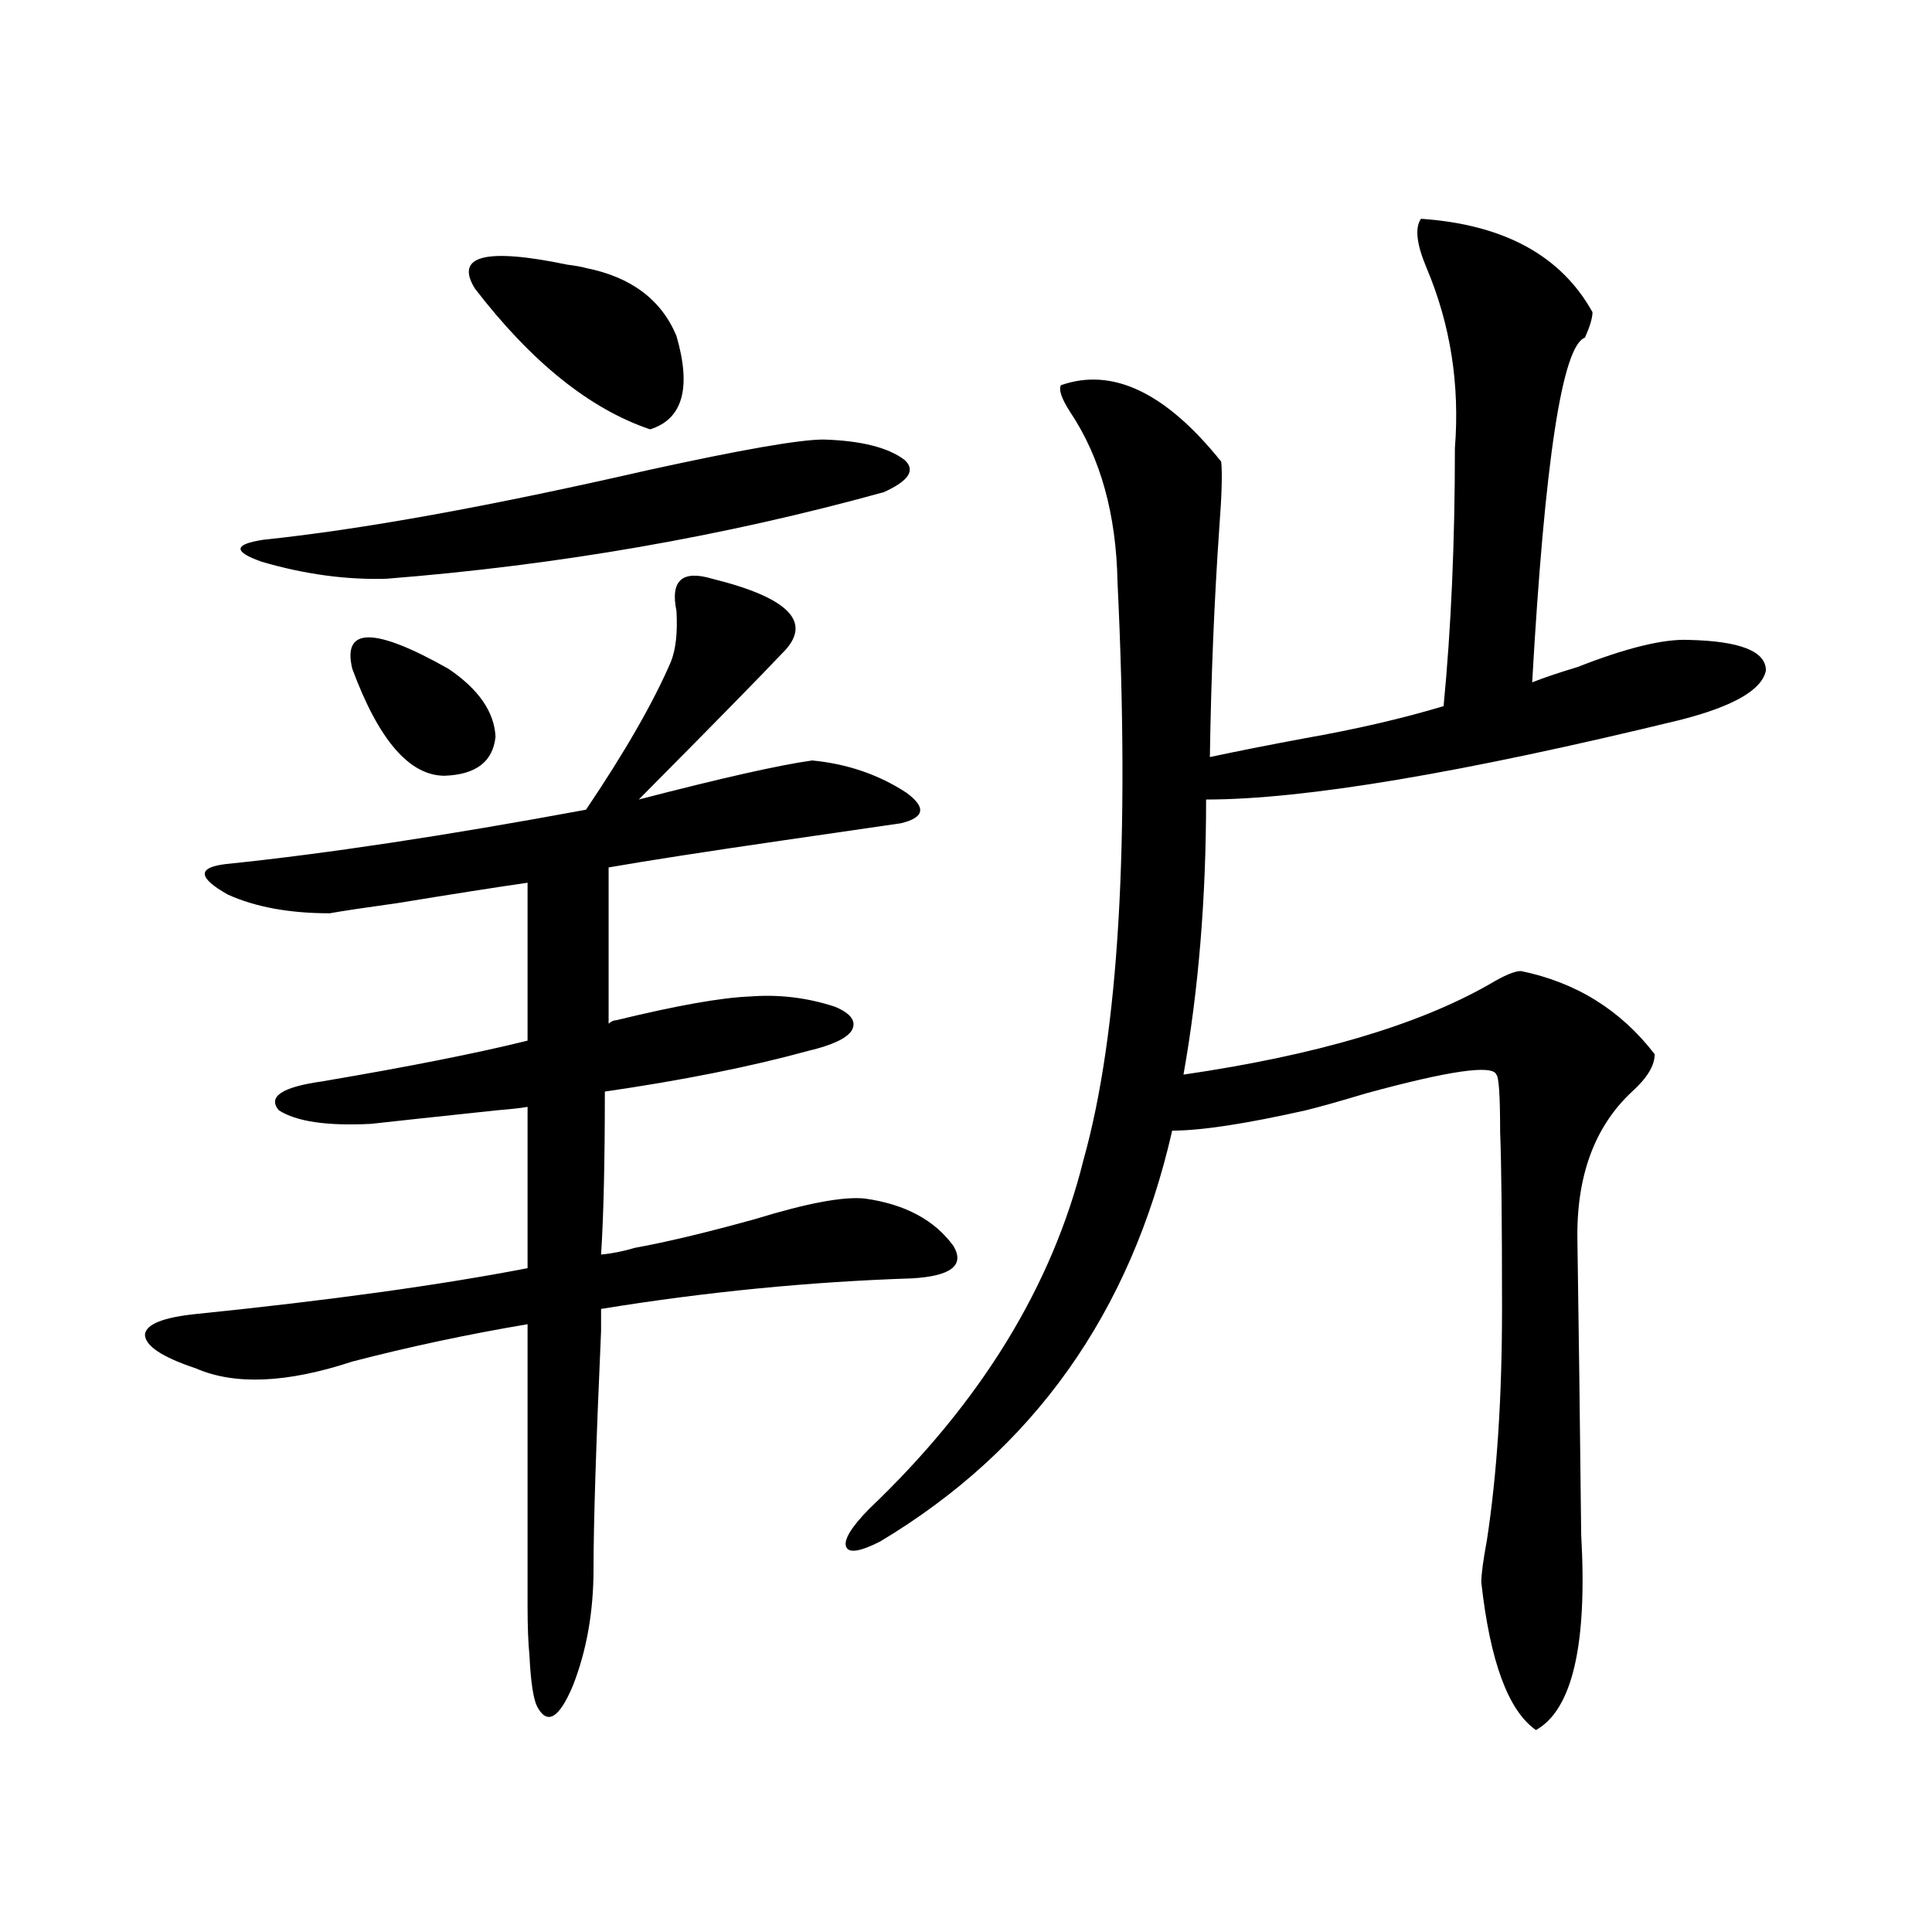 <?xml version="1.0" encoding="utf-8"?>
<!-- Generator: Adobe Illustrator 16.0.0, SVG Export Plug-In . SVG Version: 6.00 Build 0)  -->
<!DOCTYPE svg PUBLIC "-//W3C//DTD SVG 1.1//EN" "http://www.w3.org/Graphics/SVG/1.1/DTD/svg11.dtd">
<svg version="1.1" id="图层_1" xmlns="http://www.w3.org/2000/svg" xmlns:xlink="http://www.w3.org/1999/xlink" x="0px" y="0px"
	 width="1000px" height="1000px" viewBox="0 0 1000 1000" enable-background="new 0 0 1000 1000" xml:space="preserve">
<path d="M328.675,645.859c16.25-2.925,37.072-7.91,62.438-14.941c26.661-8.198,45.518-11.714,56.584-10.547
	c20.808,2.938,36.097,11.138,45.853,24.609c5.854,9.97-1.311,15.532-21.463,16.699c-53.337,1.758-106.994,7.031-160.972,15.82
	c0,2.349,0,6.152,0,11.426c-2.606,58.599-3.902,99.618-3.902,123.047c0,22.261-3.582,42.476-10.731,60.645
	c-7.164,16.987-13.338,20.503-18.536,10.547c-1.951-4.106-3.262-12.896-3.902-26.367c-0.655-6.454-0.976-14.941-0.976-25.488
	c0-8.212,0-23.14,0-44.824V685.41c-31.219,5.273-61.462,11.728-90.729,19.336c-33.825,11.138-60.821,12.305-80.974,3.516
	c-17.561-5.851-26.341-11.714-26.341-17.578c0.641-5.273,9.421-8.789,26.341-10.547c68.932-7.031,126.171-14.941,171.703-23.73
	V572.91c-3.262,0.591-8.46,1.181-15.609,1.758c-33.17,3.516-54.968,5.864-65.364,7.031c-22.773,1.181-38.703-1.167-47.804-7.031
	c-5.854-7.031,1.616-12.003,22.438-14.941c44.877-7.608,80.318-14.64,106.339-21.094v-81.738
	c-16.265,2.349-38.703,5.864-67.315,10.547c-16.92,2.349-28.627,4.106-35.121,5.273c-20.822,0-38.383-3.214-52.682-9.668
	c-15.609-8.789-15.944-14.063-0.976-15.82c51.371-5.273,113.488-14.64,186.337-28.125c20.152-29.883,34.786-55.371,43.901-76.465
	c2.592-6.44,3.567-15.229,2.927-26.367c-3.262-15.82,2.927-21.382,18.536-16.699c40.319,9.97,52.347,22.852,36.097,38.672
	c-11.066,11.728-35.776,36.914-74.145,75.586c42.926-11.124,72.834-17.866,89.754-20.215c18.201,1.758,34.466,7.333,48.779,16.699
	c10.396,7.622,9.421,12.896-2.927,15.82c-12.362,1.758-32.529,4.696-60.486,8.789c-40.334,5.864-70.577,10.547-90.729,14.063v80.859
	c1.296-1.167,2.592-1.758,3.902-1.758c31.219-7.608,54.298-11.714,69.267-12.305c14.954-1.167,29.588,0.591,43.901,5.273
	c8.445,3.516,11.372,7.622,8.78,12.305c-2.606,4.106-10.091,7.622-22.438,10.547c-29.923,8.212-65.044,15.243-105.363,21.094
	c0,36.337-0.655,64.462-1.951,84.375C316.968,648.798,322.821,647.617,328.675,645.859z M426.233,227.5
	c19.512,0.591,33.49,4.106,41.95,10.547c5.854,5.273,2.271,10.849-10.731,16.699c-82.604,22.852-168.456,37.793-257.555,44.824
	c-20.822,0.591-42.285-2.335-64.389-8.789c-14.969-5.273-14.634-9.077,0.976-11.426c50.73-5.273,117.07-17.276,199.02-36.035
	C383.628,232.773,413.871,227.5,426.233,227.5z M182.337,346.152c-5.213-21.671,11.372-21.671,49.755,0
	c15.609,10.547,23.734,22.274,24.39,35.156c-1.311,12.896-10.091,19.638-26.341,20.215
	C211.925,401.523,195.995,383.066,182.337,346.152z M245.75,149.277c-10.411-16.987,5.519-21.094,47.804-12.305
	c4.543,0.591,7.805,1.181,9.756,1.758c23.414,4.696,39.023,16.411,46.828,35.156c7.805,26.958,3.247,43.066-13.658,48.34
	C305.261,211.68,275.018,187.372,245.75,149.277z M735.494,113.242c42.926,2.938,72.514,19.048,88.778,48.34
	c0,2.938-1.311,7.333-3.902,13.184c-11.707,4.106-20.822,63.583-27.316,178.418c5.854-2.335,13.658-4.972,23.414-7.91
	c25.365-9.956,44.542-14.64,57.56-14.063c26.661,0.591,39.999,5.864,39.999,15.82c-1.951,9.97-16.585,18.457-43.901,25.488
	c-113.168,27.548-195.117,41.309-245.848,41.309c0,50.977-3.902,98.438-11.707,142.383c68.291-9.956,120.973-25.488,158.045-46.582
	c7.805-4.683,13.323-7.031,16.585-7.031c28.612,5.864,51.706,20.215,69.267,43.066c0,5.864-3.902,12.305-11.707,19.336
	c-19.512,18.169-28.947,43.945-28.292,77.344c0,1.181,0.32,24.321,0.976,69.434c0.641,53.325,0.976,80.859,0.976,82.617
	c3.247,56.827-4.558,90.527-23.414,101.074c-14.313-9.97-23.749-35.458-28.292-76.465c0-4.093,0.976-11.426,2.927-21.973
	c5.198-33.976,7.805-73.828,7.805-119.531s-0.335-76.163-0.976-91.406c0-18.745-0.655-28.702-1.951-29.883
	c-1.951-5.273-24.39-2.046-67.315,9.668c-13.658,4.106-24.069,7.031-31.219,8.789c-31.219,7.031-54.313,10.547-69.267,10.547
	c-21.463,94.345-71.873,165.234-151.216,212.695c-10.411,5.273-16.265,6.152-17.561,2.637c-1.311-3.516,2.592-9.956,11.707-19.336
	c57.88-55.069,94.952-115.425,111.217-181.055c18.201-65.039,24.055-164.644,17.561-298.828c-0.655-35.156-8.78-64.448-24.39-87.891
	c-4.558-7.031-6.188-11.714-4.878-14.063c26.661-9.366,54.298,3.817,82.925,39.551c0.641,5.864,0.32,17.29-0.976,34.277
	c-2.606,37.505-4.237,77.056-4.878,118.652c13.658-2.925,29.908-6.152,48.779-9.668c26.661-4.683,50.73-10.245,72.193-16.699
	c3.902-40.43,5.854-84.952,5.854-133.594c2.592-32.808-2.286-63.858-14.634-93.164C733.208,126.426,732.232,117.938,735.494,113.242
	z"/>
</svg>
